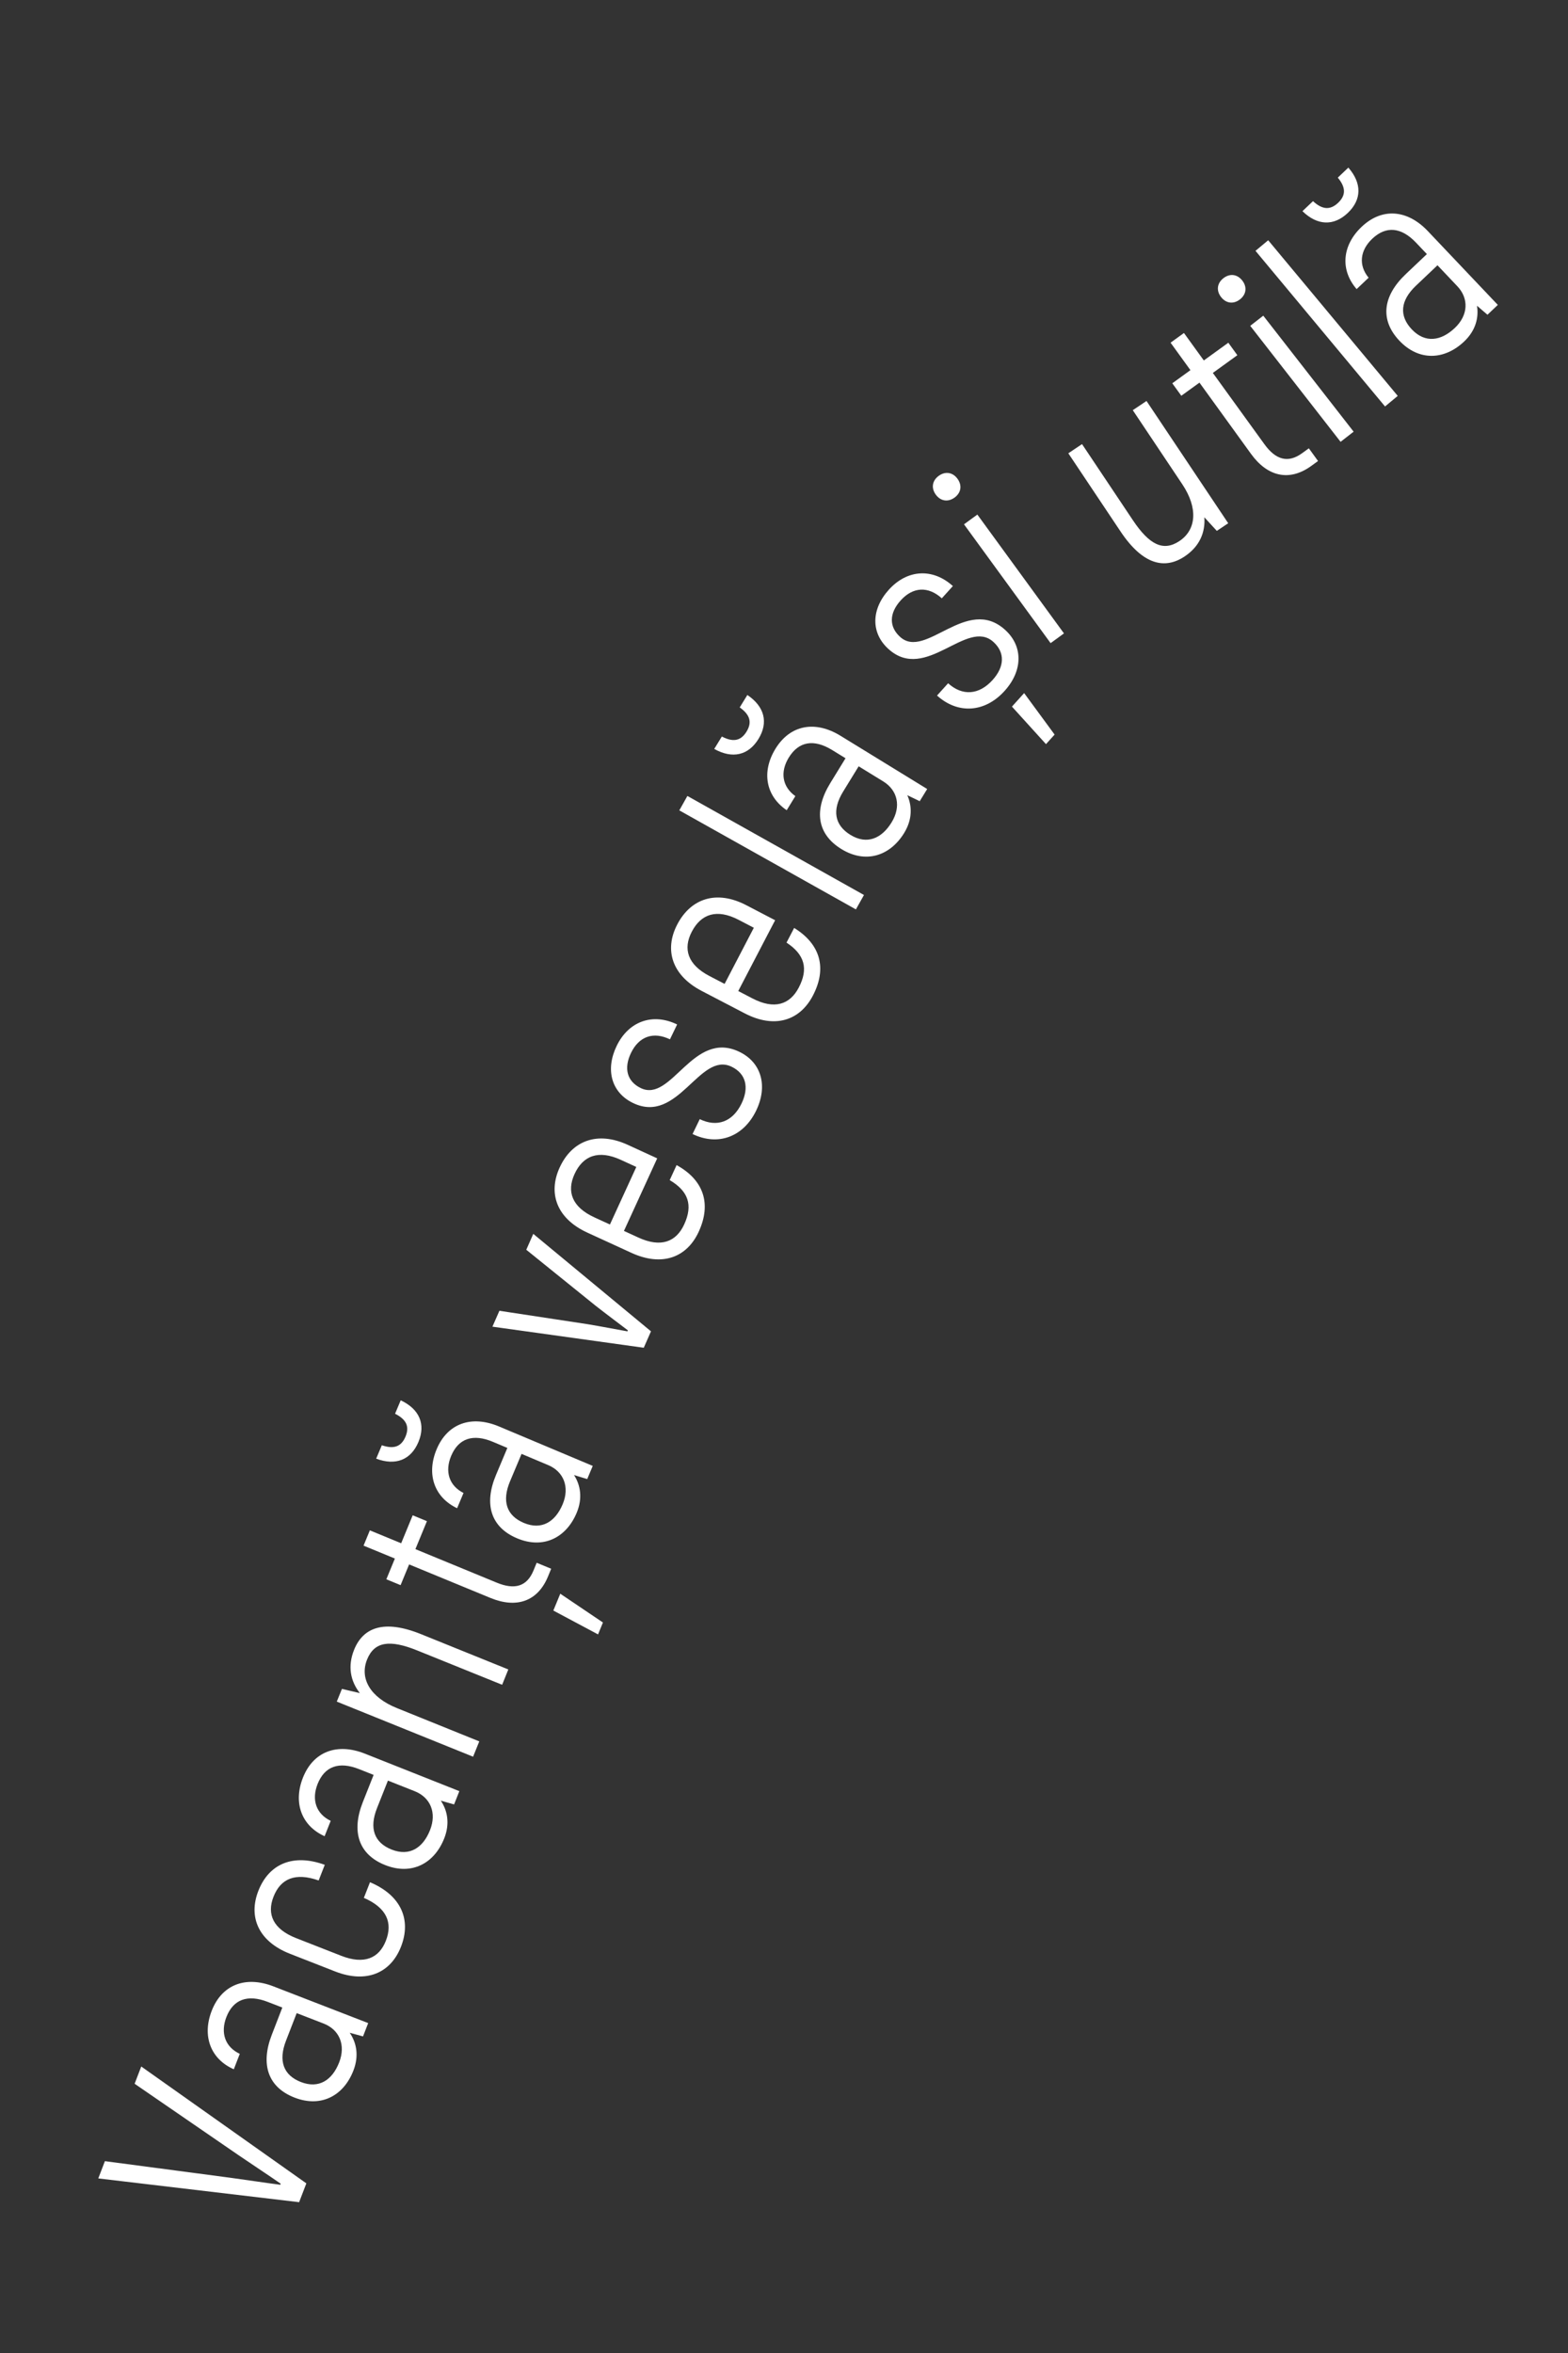 <?xml version="1.0" encoding="UTF-8"?> <svg xmlns="http://www.w3.org/2000/svg" width="112" height="168" viewBox="0 0 112 168" fill="none"><rect x="0" y="0" width="112" height="168" fill="#333333" stroke="none"/><path d="M21.366 157.232L7.02 155.535L7.493 154.303L16.424 155.484C17.89 155.683 18.94 155.85 20.022 155.988L20.051 155.913C19.155 155.29 18.263 154.712 17.041 153.878L9.616 148.777L10.089 147.545L21.882 155.888L21.366 157.232Z" fill="white"></path><path d="M15.121 143.569C15.843 141.704 17.533 141.051 19.529 141.823L26.299 144.445L25.93 145.396L24.98 145.136C25.46 145.836 25.656 146.77 25.244 147.833C24.551 149.623 22.945 150.503 21.043 149.766C19.159 149.037 18.584 147.42 19.415 145.275L20.166 143.335L19.121 142.931C17.685 142.375 16.66 142.75 16.169 144.018C15.736 145.137 16.074 146.148 17.127 146.641L16.701 147.742C15.051 147.017 14.42 145.379 15.121 143.569ZM24.228 147.246C24.712 145.997 24.232 144.91 23.113 144.477L21.192 143.733L20.426 145.71C19.87 147.146 20.245 148.17 21.495 148.654C22.782 149.153 23.736 148.514 24.228 147.246Z" fill="white"></path><path d="M28.642 138.992C27.905 140.873 26.169 141.632 23.934 140.757L20.712 139.496C18.477 138.621 17.718 136.884 18.454 135.003C19.213 133.067 20.942 132.326 23.198 133.145L22.761 134.262C21.1 133.677 20.045 134.123 19.535 135.426C19.046 136.674 19.511 137.737 21.15 138.378L24.372 139.64C26.011 140.281 27.073 139.817 27.561 138.569C28.072 137.265 27.607 136.203 25.99 135.505L26.428 134.388C28.641 135.319 29.4 137.055 28.642 138.992Z" fill="white"></path><path d="M21.64 126.917C22.378 125.058 24.074 124.418 26.063 125.208L32.811 127.885L32.435 128.833L31.487 128.565C31.96 129.269 32.149 130.205 31.728 131.264C31.02 133.049 29.407 133.915 27.511 133.163C25.633 132.417 25.072 130.796 25.92 128.658L26.687 126.725L25.646 126.312C24.215 125.744 23.187 126.11 22.685 127.375C22.243 128.49 22.572 129.503 23.621 130.005L23.186 131.102C21.542 130.364 20.925 128.72 21.64 126.917ZM30.716 130.669C31.211 129.424 30.74 128.333 29.624 127.89L27.709 127.131L26.928 129.101C26.36 130.533 26.726 131.56 27.972 132.055C29.255 132.564 30.215 131.933 30.716 130.669Z" fill="white"></path><path d="M25.295 117.786C25.932 116.21 27.409 115.599 30.079 116.678L36.309 119.196L35.867 120.29L29.804 117.84C27.838 117.045 26.738 117.205 26.221 118.484C25.674 119.838 26.446 121.185 28.337 121.949L34.234 124.332L33.792 125.426L24.056 121.492L24.424 120.584L25.704 120.885C25.035 120.032 24.816 118.973 25.295 117.786Z" fill="white"></path><path d="M38.106 112.134L38.334 111.579L39.37 112.006L39.142 112.561C38.41 114.336 36.897 114.859 35.029 114.089L29.223 111.697L28.613 113.177L27.596 112.758L28.206 111.278L25.968 110.356L26.418 109.265L28.655 110.187L29.478 108.19L30.495 108.609L29.672 110.606L35.479 112.998C36.755 113.524 37.634 113.281 38.106 112.134ZM42.717 116.694L39.525 114.99L40.02 113.788L43.067 115.844L42.717 116.694Z" fill="white"></path><path d="M29.885 102.963C29.35 104.235 28.258 104.665 26.87 104.147L27.273 103.188C28.108 103.474 28.653 103.313 28.963 102.575C29.273 101.838 29.007 101.335 28.219 100.939L28.622 99.98C29.963 100.609 30.419 101.691 29.885 102.963ZM31.191 103.469C31.966 101.625 33.674 101.02 35.647 101.849L42.339 104.663L41.944 105.604L41.002 105.316C41.461 106.03 41.63 106.969 41.188 108.02C40.444 109.79 38.814 110.623 36.933 109.832C35.071 109.049 34.542 107.416 35.434 105.296L36.24 103.379L35.208 102.945C33.788 102.348 32.753 102.694 32.226 103.947C31.761 105.054 32.07 106.073 33.108 106.596L32.651 107.684C31.023 106.913 30.439 105.257 31.191 103.469ZM40.189 107.404C40.708 106.169 40.259 105.069 39.153 104.604L37.254 103.805L36.432 105.76C35.836 107.179 36.181 108.214 37.417 108.734C38.689 109.268 39.661 108.658 40.189 107.404Z" fill="white"></path><path d="M37.591 89.231L38.091 88.096L46.499 95.055L45.983 96.227L35.173 94.722L35.672 93.587L41.961 94.543C42.836 94.688 44.228 94.951 44.816 95.057L44.848 94.984C44.373 94.622 43.239 93.773 42.541 93.225L37.591 89.231Z" fill="white"></path><path d="M47.836 84.258L48.328 83.186C50.261 84.248 50.828 85.939 49.911 87.938C49.061 89.793 47.284 90.452 45.103 89.452L41.958 88.009C39.776 87.009 39.125 85.214 39.975 83.36C40.851 81.451 42.652 80.737 44.834 81.737L46.943 82.704L44.567 87.886L45.603 88.361C47.203 89.095 48.298 88.673 48.873 87.418C49.507 86.037 49.169 85.046 47.836 84.258ZM41.038 83.825C40.463 85.08 40.858 86.185 42.458 86.919L43.567 87.427L45.451 83.319L44.342 82.81C42.742 82.076 41.638 82.516 41.038 83.825Z" fill="white"></path><path d="M54.009 79.3C53.102 81.172 51.286 81.848 49.468 80.967L49.982 79.905C51.224 80.507 52.337 80.09 52.965 78.794C53.531 77.624 53.269 76.653 52.261 76.164C49.957 75.048 48.449 80.318 45.209 78.749C43.679 78.008 43.22 76.385 44.048 74.675C44.903 72.912 46.621 72.299 48.367 73.145L47.853 74.207C46.683 73.64 45.65 73.984 45.074 75.172C44.534 76.288 44.796 77.215 45.768 77.686C47.982 78.758 49.49 73.489 52.82 75.102C54.386 75.86 54.863 77.536 54.009 79.3Z" fill="white"></path><path d="M56.18 67.3L56.725 66.253C58.602 67.411 59.084 69.128 58.067 71.079C57.125 72.888 55.317 73.458 53.189 72.349L50.12 70.75C47.992 69.641 47.432 67.816 48.374 66.007C49.345 64.144 51.18 63.522 53.308 64.631L55.366 65.703L52.732 70.758L53.743 71.284C55.304 72.098 56.419 71.732 57.057 70.508C57.759 69.16 57.472 68.153 56.18 67.3ZM49.412 66.525C48.775 67.749 49.114 68.873 50.675 69.686L51.757 70.249L53.845 66.241L52.763 65.677C51.202 64.864 50.078 65.248 49.412 66.525Z" fill="white"></path><path d="M61.135 64.93L48.522 57.859L49.099 56.83L61.712 63.901L61.135 64.93Z" fill="white"></path><path d="M54.176 52.761C53.455 53.937 52.31 54.197 51.017 53.473L51.561 52.587C52.342 52.996 52.906 52.92 53.324 52.238C53.743 51.556 53.556 51.019 52.837 50.508L53.382 49.621C54.611 50.447 54.898 51.585 54.176 52.761ZM55.391 53.459C56.437 51.755 58.217 51.416 60.041 52.536L66.228 56.334L65.694 57.203L64.807 56.776C65.152 57.551 65.177 58.505 64.581 59.476C63.576 61.113 61.838 61.688 60.099 60.621C58.378 59.565 58.104 57.871 59.307 55.91L60.395 54.138L59.441 53.552C58.128 52.746 57.053 52.931 56.341 54.09C55.713 55.112 55.864 56.167 56.811 56.842L56.193 57.848C54.701 56.838 54.376 55.113 55.391 53.459ZM63.686 58.716C64.387 57.574 64.111 56.419 63.088 55.791L61.333 54.713L60.223 56.52C59.418 57.833 59.602 58.908 60.744 59.609C61.92 60.331 62.975 59.875 63.686 58.716Z" fill="white"></path><path d="M71.757 49.33C70.364 50.874 68.431 51.015 66.931 49.661L67.722 48.785C68.746 49.71 69.931 49.622 70.897 48.553C71.768 47.588 71.787 46.582 70.956 45.831C69.056 44.115 66.135 48.753 63.463 46.34C62.201 45.201 62.214 43.515 63.488 42.105C64.801 40.65 66.622 40.543 68.062 41.844L67.272 42.719C66.307 41.848 65.218 41.889 64.334 42.869C63.503 43.789 63.495 44.753 64.297 45.477C66.123 47.125 69.044 42.487 71.79 44.967C73.081 46.133 73.071 47.876 71.757 49.33ZM74.713 53.13L72.282 50.45L73.153 49.486L75.329 52.448L74.713 53.13Z" fill="white"></path><path d="M68.183 35.526C67.714 35.867 67.183 35.784 66.842 35.316C66.5 34.847 66.583 34.316 67.052 33.974C67.521 33.633 68.052 33.716 68.393 34.184C68.735 34.653 68.652 35.184 68.183 35.526ZM75.043 45.919L68.857 37.435L69.811 36.74L75.997 45.224L75.043 45.919Z" fill="white"></path><path d="M80.913 29.286L81.894 28.63L87.73 37.359L86.915 37.904L86.026 36.934C86.1 38.016 85.685 39.015 84.621 39.726C83.207 40.671 81.643 40.345 80.042 37.951L76.308 32.364L77.288 31.709L80.923 37.146C82.101 38.908 83.1 39.395 84.248 38.628C85.461 37.817 85.582 36.269 84.448 34.573L80.913 29.286Z" fill="white"></path><path d="M93.003 32.361L93.489 32.009L94.146 32.916L93.66 33.268C92.104 34.394 90.542 34.043 89.358 32.407L85.676 27.319L84.38 28.257L83.735 27.366L85.031 26.428L83.612 24.467L84.568 23.775L85.987 25.736L87.737 24.47L88.382 25.361L86.632 26.627L90.314 31.715C91.123 32.833 91.998 33.088 93.003 32.361Z" fill="white"></path><path d="M88.567 21.377C88.11 21.734 87.576 21.668 87.22 21.21C86.863 20.753 86.93 20.219 87.387 19.863C87.845 19.506 88.378 19.573 88.734 20.03C89.091 20.488 89.025 21.021 88.567 21.377ZM95.756 31.546L89.302 23.264L90.233 22.539L96.687 30.821L95.756 31.546Z" fill="white"></path><path d="M98.931 29.021L89.678 17.909L90.585 17.154L99.838 28.266L98.931 29.021Z" fill="white"></path><path d="M96.268 15.206C95.267 16.155 94.094 16.11 93.032 15.077L93.786 14.362C94.435 14.959 94.999 15.03 95.58 14.48C96.16 13.929 96.119 13.362 95.557 12.683L96.311 11.967C97.286 13.082 97.269 14.256 96.268 15.206ZM97.26 16.194C98.712 14.817 100.519 14.95 101.991 16.503L106.987 21.77L106.247 22.472L105.5 21.83C105.634 22.668 105.411 23.596 104.584 24.381C103.191 25.702 101.363 25.809 99.959 24.329C98.569 22.863 98.742 21.156 100.411 19.573L101.92 18.142L101.149 17.329C100.089 16.212 99.003 16.113 98.016 17.048C97.145 17.874 97.018 18.932 97.758 19.829L96.902 20.641C95.722 19.279 95.853 17.529 97.26 16.194ZM103.917 23.415C104.889 22.493 104.92 21.305 104.094 20.435L102.677 18.94L101.139 20.399C100.021 21.459 99.922 22.545 100.844 23.518C101.794 24.519 102.93 24.351 103.917 23.415Z" fill="white"></path></svg> 